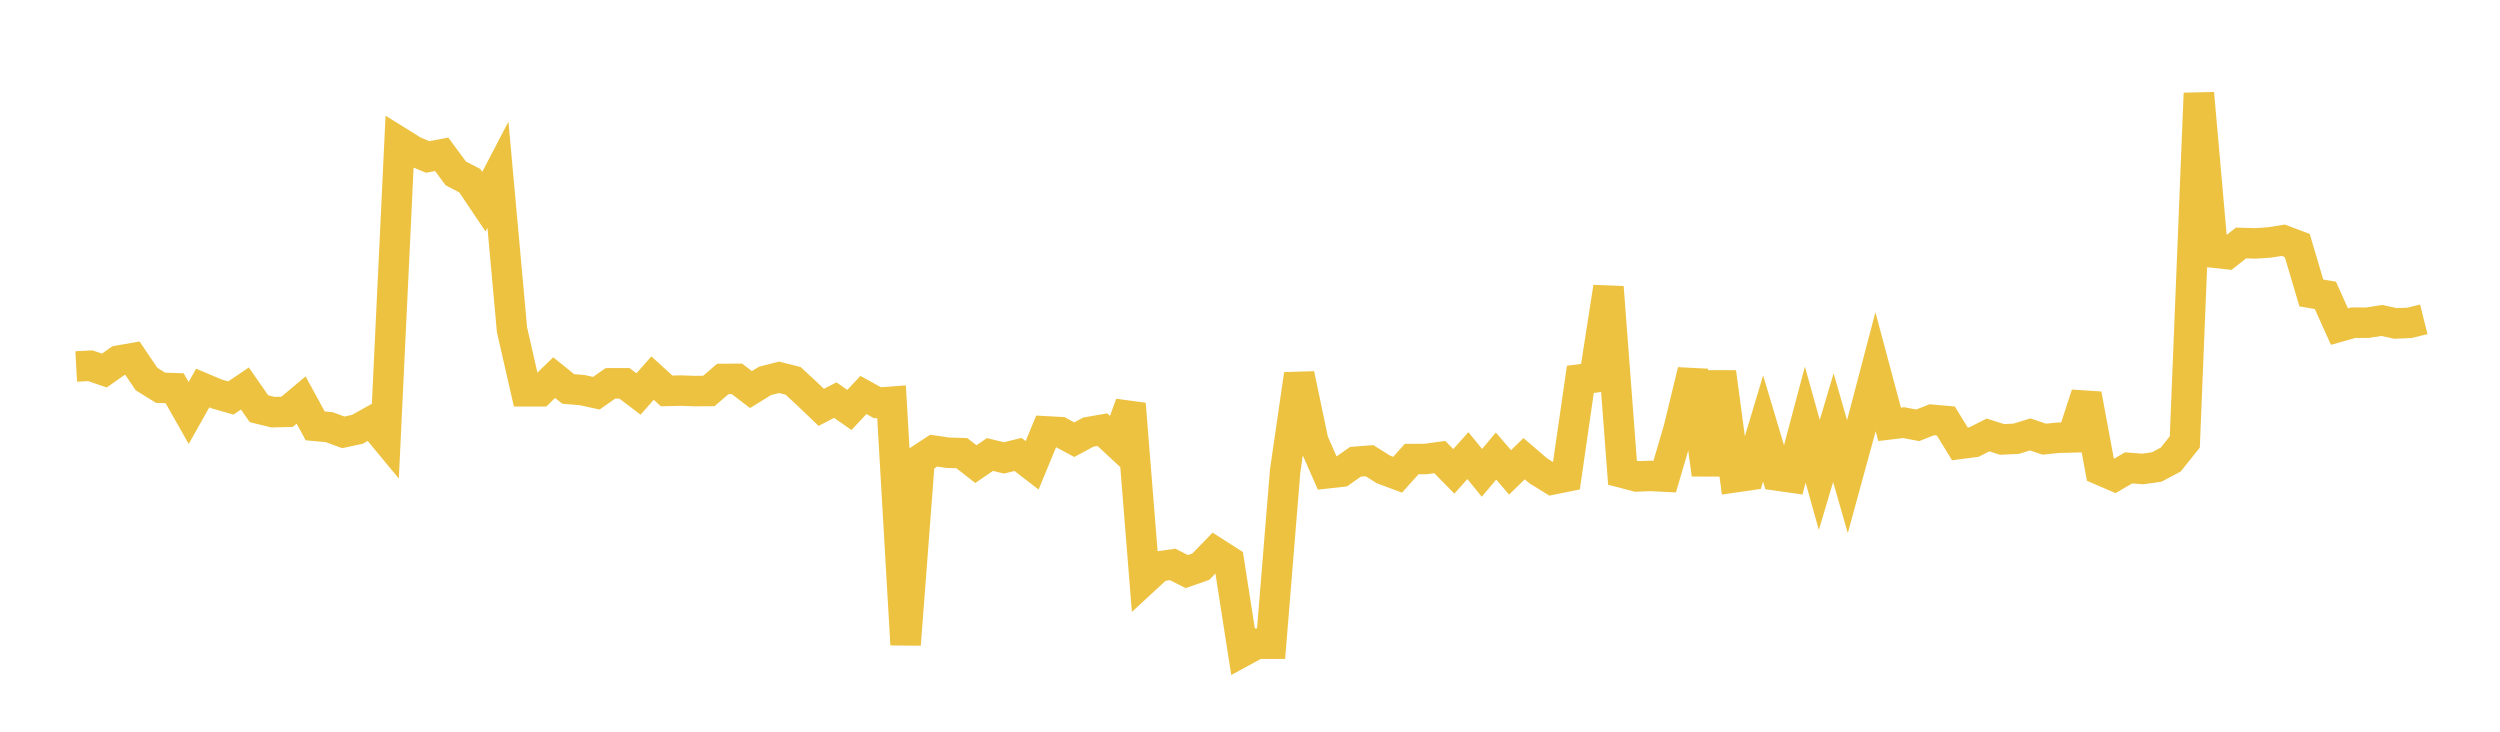 <svg width="164" height="48" xmlns="http://www.w3.org/2000/svg" xmlns:xlink="http://www.w3.org/1999/xlink"><path fill="none" stroke="rgb(237,194,64)" stroke-width="2" d="M5,24.042L5.922,23.992L6.844,24.308L7.766,23.66L8.689,23.497L9.611,24.864L10.533,25.437L11.455,25.468L12.377,27.091L13.299,25.454L14.222,25.844L15.144,26.108L16.066,25.486L16.988,26.812L17.91,27.038L18.832,27.014L19.754,26.242L20.677,27.937L21.599,28.023L22.521,28.362L23.443,28.163L24.365,27.65L25.287,28.765L26.21,9.338L27.132,9.911L28.054,10.296L28.976,10.124L29.898,11.374L30.82,11.856L31.743,13.23L32.665,11.462L33.587,21.632L34.509,25.668L35.431,25.669L36.353,24.772L37.275,25.515L38.198,25.593L39.12,25.794L40.042,25.147L40.964,25.146L41.886,25.846L42.808,24.802L43.731,25.644L44.653,25.622L45.575,25.655L46.497,25.65L47.419,24.858L48.341,24.852L49.263,25.556L50.186,24.987L51.108,24.751L52.03,24.985L52.952,25.84L53.874,26.723L54.796,26.247L55.719,26.893L56.641,25.909L57.563,26.42L58.485,26.352L59.407,42.284L60.329,30.167L61.251,29.562L62.174,29.699L63.096,29.727L64.018,30.446L64.94,29.816L65.862,30.038L66.784,29.812L67.707,30.524L68.629,28.298L69.551,28.348L70.473,28.843L71.395,28.346L72.317,28.187L73.24,29.045L74.162,26.498L75.084,38.011L76.006,37.16L76.928,37.027L77.85,37.496L78.772,37.175L79.695,36.223L80.617,36.813L81.539,42.725L82.461,42.225L83.383,42.225L84.305,30.9L85.228,24.554L86.15,28.947L87.072,31.046L87.994,30.944L88.916,30.294L89.838,30.22L90.76,30.798L91.683,31.143L92.605,30.114L93.527,30.11L94.449,29.983L95.371,30.921L96.293,29.888L97.216,31.018L98.138,29.918L99.06,30.987L99.982,30.091L100.904,30.883L101.826,31.454L102.749,31.268L103.671,24.885L104.593,24.764L105.515,18.84L106.437,31.012L107.359,31.254L108.281,31.221L109.204,31.266L110.126,28.125L111.048,24.32L111.97,31.128L112.892,24.416L113.814,31.308L114.737,31.175L115.659,28.11L116.581,31.194L117.503,31.324L118.425,27.856L119.347,31.157L120.269,28.057L121.192,31.269L122.114,27.899L123.036,24.387L123.958,27.836L124.88,27.725L125.802,27.9L126.725,27.536L127.647,27.617L128.569,29.119L129.491,28.999L130.413,28.533L131.335,28.826L132.257,28.783L133.18,28.497L134.102,28.809L135.024,28.716L135.946,28.693L136.868,25.863L137.79,30.834L138.713,31.231L139.635,30.694L140.557,30.764L141.479,30.636L142.401,30.146L143.323,28.992L144.246,6.119L145.168,16.567L146.09,16.666L147.012,15.94L147.934,15.966L148.856,15.908L149.778,15.761L150.701,16.107L151.623,19.218L152.545,19.376L153.467,21.425L154.389,21.165L155.311,21.171L156.234,21.021L157.156,21.218L158.078,21.177L159,20.947"></path></svg>
